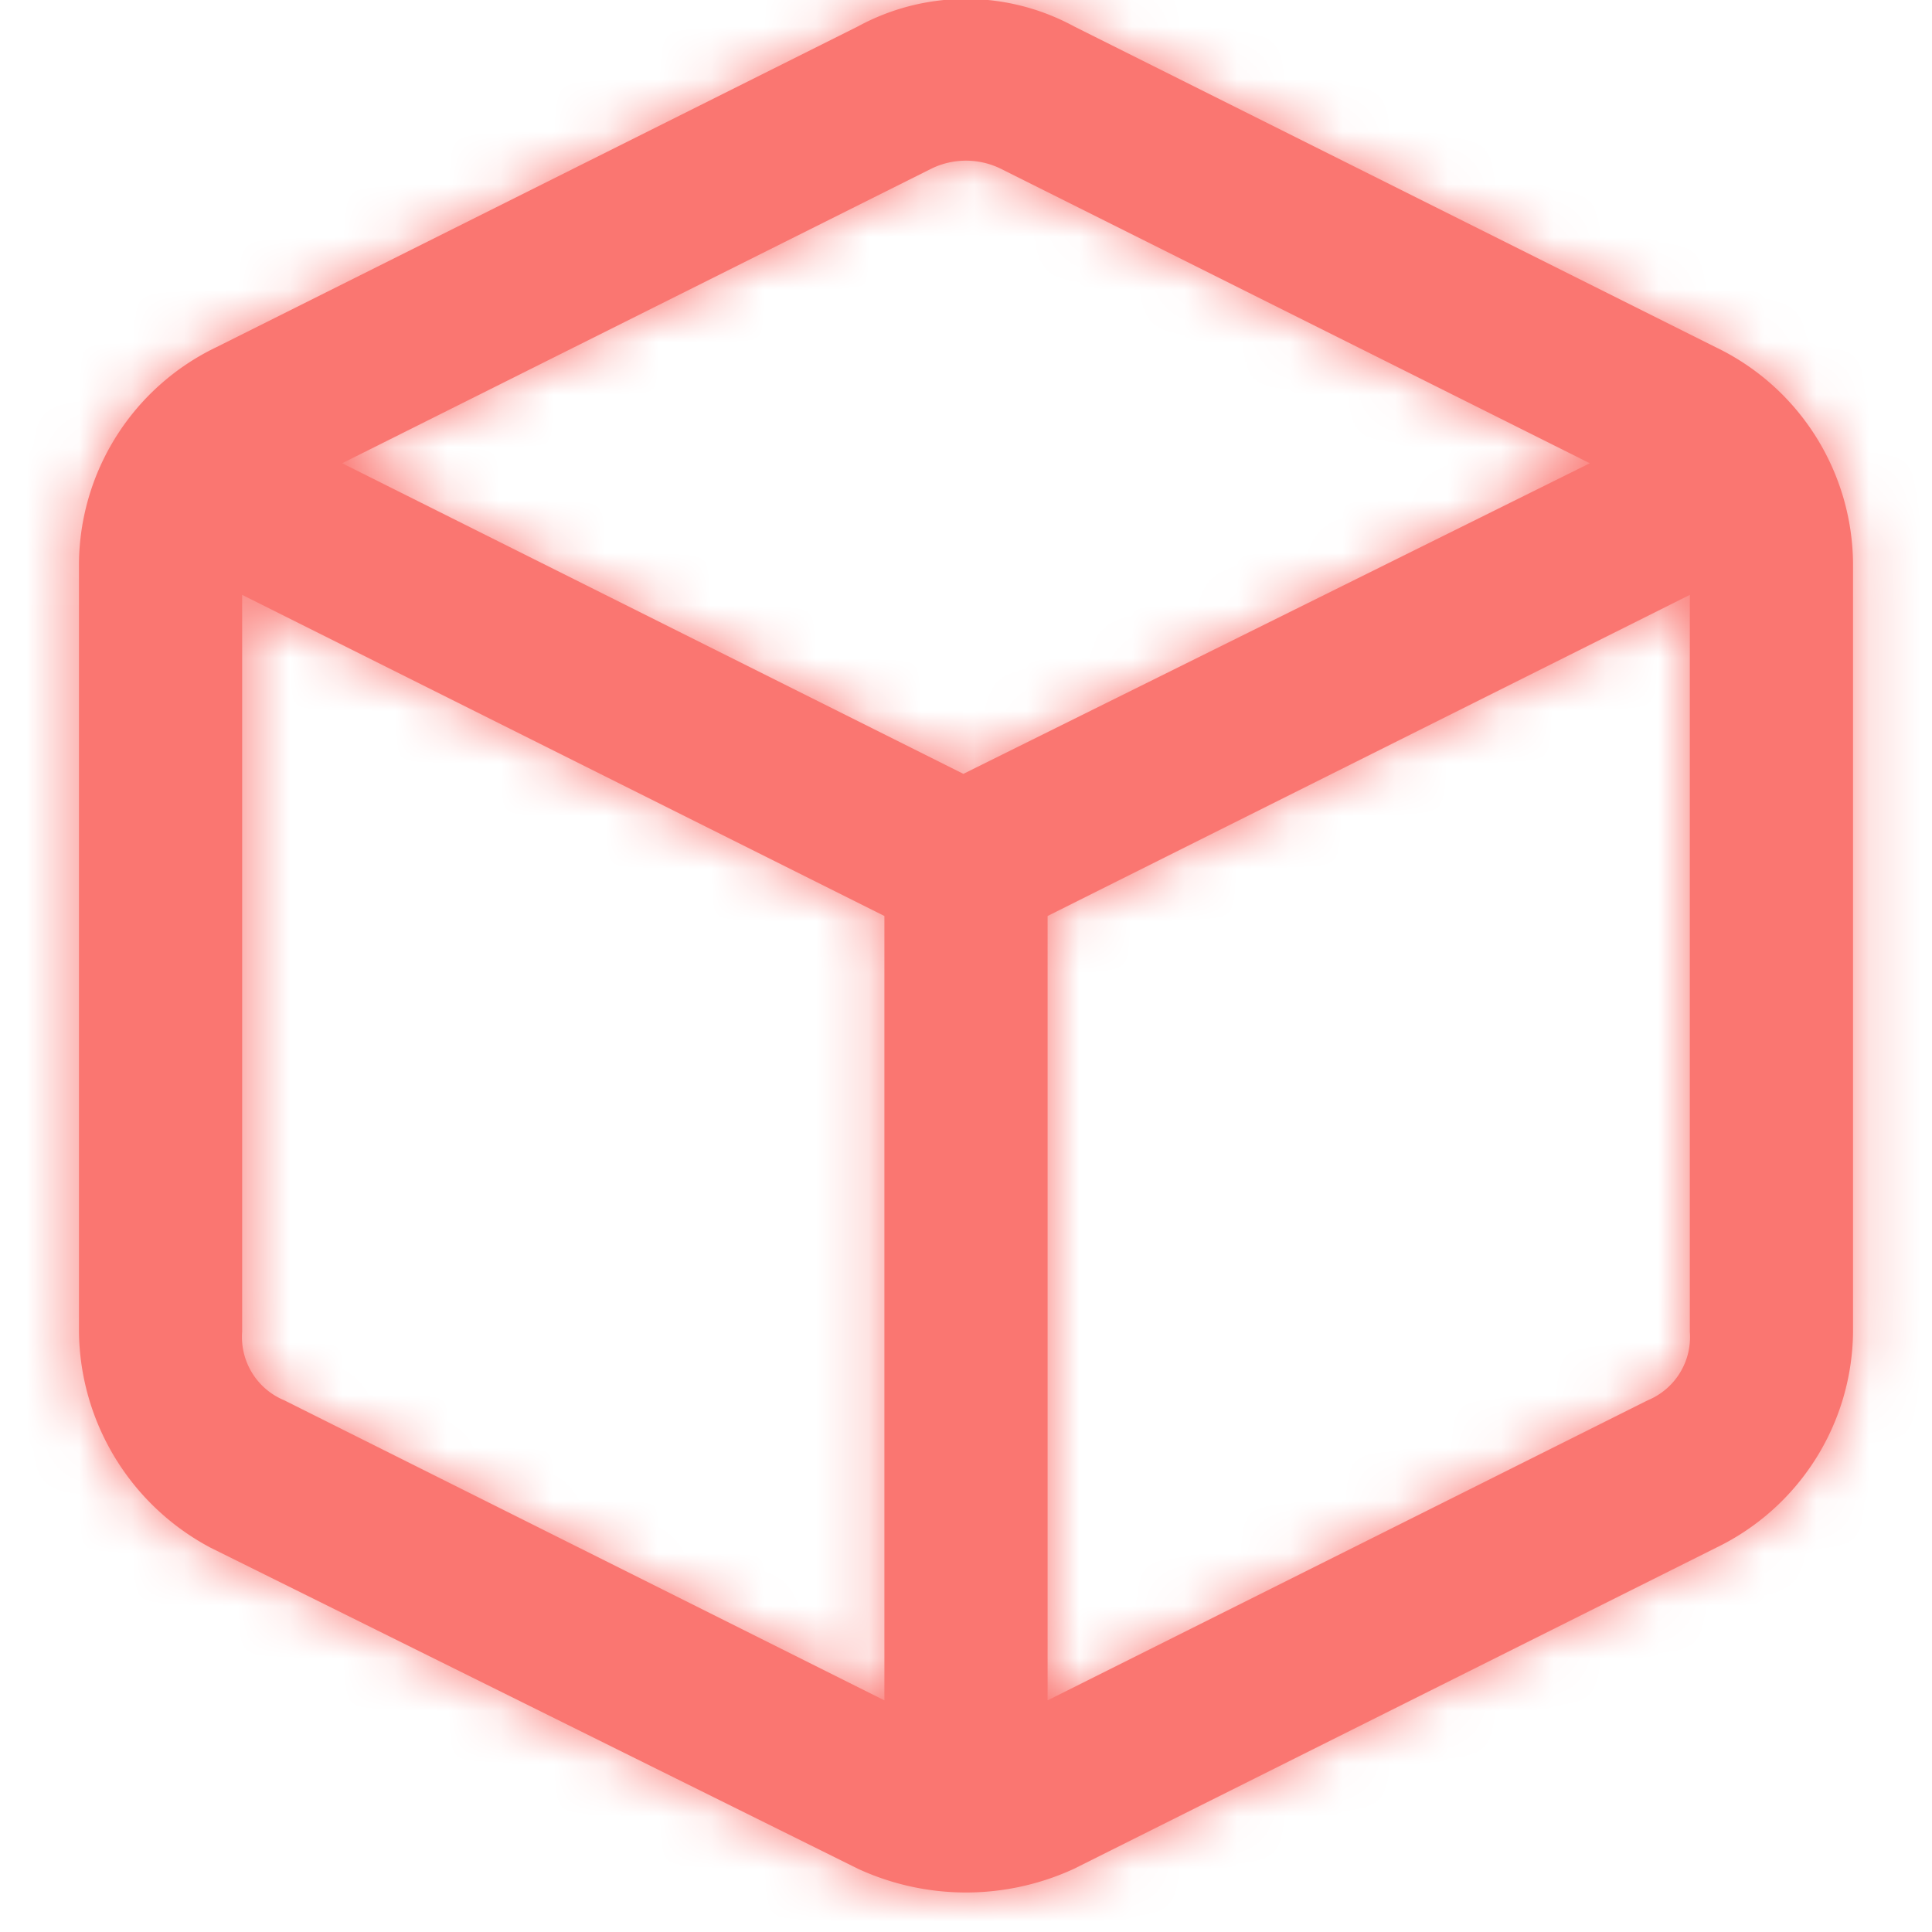 <svg id="a1b2a264-3757-4d23-a647-d345994f3419" data-name="Capa 1" xmlns="http://www.w3.org/2000/svg" xmlns:xlink="http://www.w3.org/1999/xlink" width="36.7" height="36.7" viewBox="0 0 36.7 36.7">
  <defs>
    <mask id="b0d8fa28-4f45-443c-8d02-95b976b6f930" x="0" y="0" width="36.7" height="36.7" maskUnits="userSpaceOnUse">
      <g transform="translate(1.2)">
        <g id="a056cd30-f26b-42f3-bdca-e24557e08052" data-name="mask-2">
          <path id="fa9a8c7a-7a9e-4a11-bd94-c057078798fa" data-name="path-1" d="M19.2.5,31.4,6.6A4.6,4.6,0,0,1,34,10.7V25.3a4.6,4.6,0,0,1-2.6,4.1L19.2,35.5a4.9,4.9,0,0,1-4.1,0L2.8,29.4A4.7,4.7,0,0,1,.3,25.3V10.7A4.6,4.6,0,0,1,2.9,6.6L15.1.5A4.3,4.3,0,0,1,19.2.5ZM3.4,11.3v14a1.3,1.3,0,0,0,.8,1.3l11.4,5.7V17.4Zm27.5,0L18.7,17.4V32.3l11.4-5.7a1.3,1.3,0,0,0,.8-1.3ZM16.5,3.2,5.3,8.8l11.8,5.9L29,8.8,17.8,3.2A1.5,1.5,0,0,0,16.5,3.2Z" style="fill: #fff;fill-rule: evenodd"/>
        </g>
      </g>
    </mask>
  </defs>
  <g id="a2c61b4d-522d-4460-8c0c-1aaabe8650a0" data-name="Page-1">
    <g id="a78d20fc-e2ed-4d1a-8208-11cd4bcd1c11" data-name="programatica">
      <g id="bd9d1edf-a976-4798-8ecb-4eaab9737805" data-name="inventario">
        <g id="a73fc158-c74a-4d7b-8a16-349204bb1e70" data-name="box">
          <g>
            <g id="b633583f-8bb5-41ce-9d41-a8959d026b05" data-name="Combined-Shape">
              <path id="a9c1a6ff-d868-417e-9ee3-3b1bb86d88be" data-name="path-1" d="M19.2.5,31.4,6.6A4.6,4.6,0,0,1,34,10.7V25.3a4.6,4.6,0,0,1-2.6,4.1L19.2,35.5a4.9,4.9,0,0,1-4.1,0L2.8,29.4A4.7,4.7,0,0,1,.3,25.3V10.7A4.6,4.6,0,0,1,2.9,6.6L15.1.5A4.3,4.3,0,0,1,19.2.5ZM3.4,11.3v14a1.3,1.3,0,0,0,.8,1.3l11.4,5.7V17.4Zm27.5,0L18.7,17.4V32.3l11.4-5.7a1.3,1.3,0,0,0,.8-1.3ZM16.5,3.2,5.3,8.8l11.8,5.9L29,8.8,17.8,3.2A1.5,1.5,0,0,0,16.5,3.2Z" transform="translate(1.2)" style="fill: #fa7671"/>
            </g>
            <g style="mask: url(#b0d8fa28-4f45-443c-8d02-95b976b6f930)">
              <g id="a0c2ad9b-4a47-4704-88d4-a6c2f45ea0ca" data-name="COLOR/-black">
                <rect id="a265a3d8-939f-4ff4-ae32-58eeb96fd4bb" data-name="Rectangle" width="36.7" height="36.7" style="fill: #fa7671"/>
              </g>
            </g>
          </g>
        </g>
      </g>
    </g>
  </g>
</svg>
